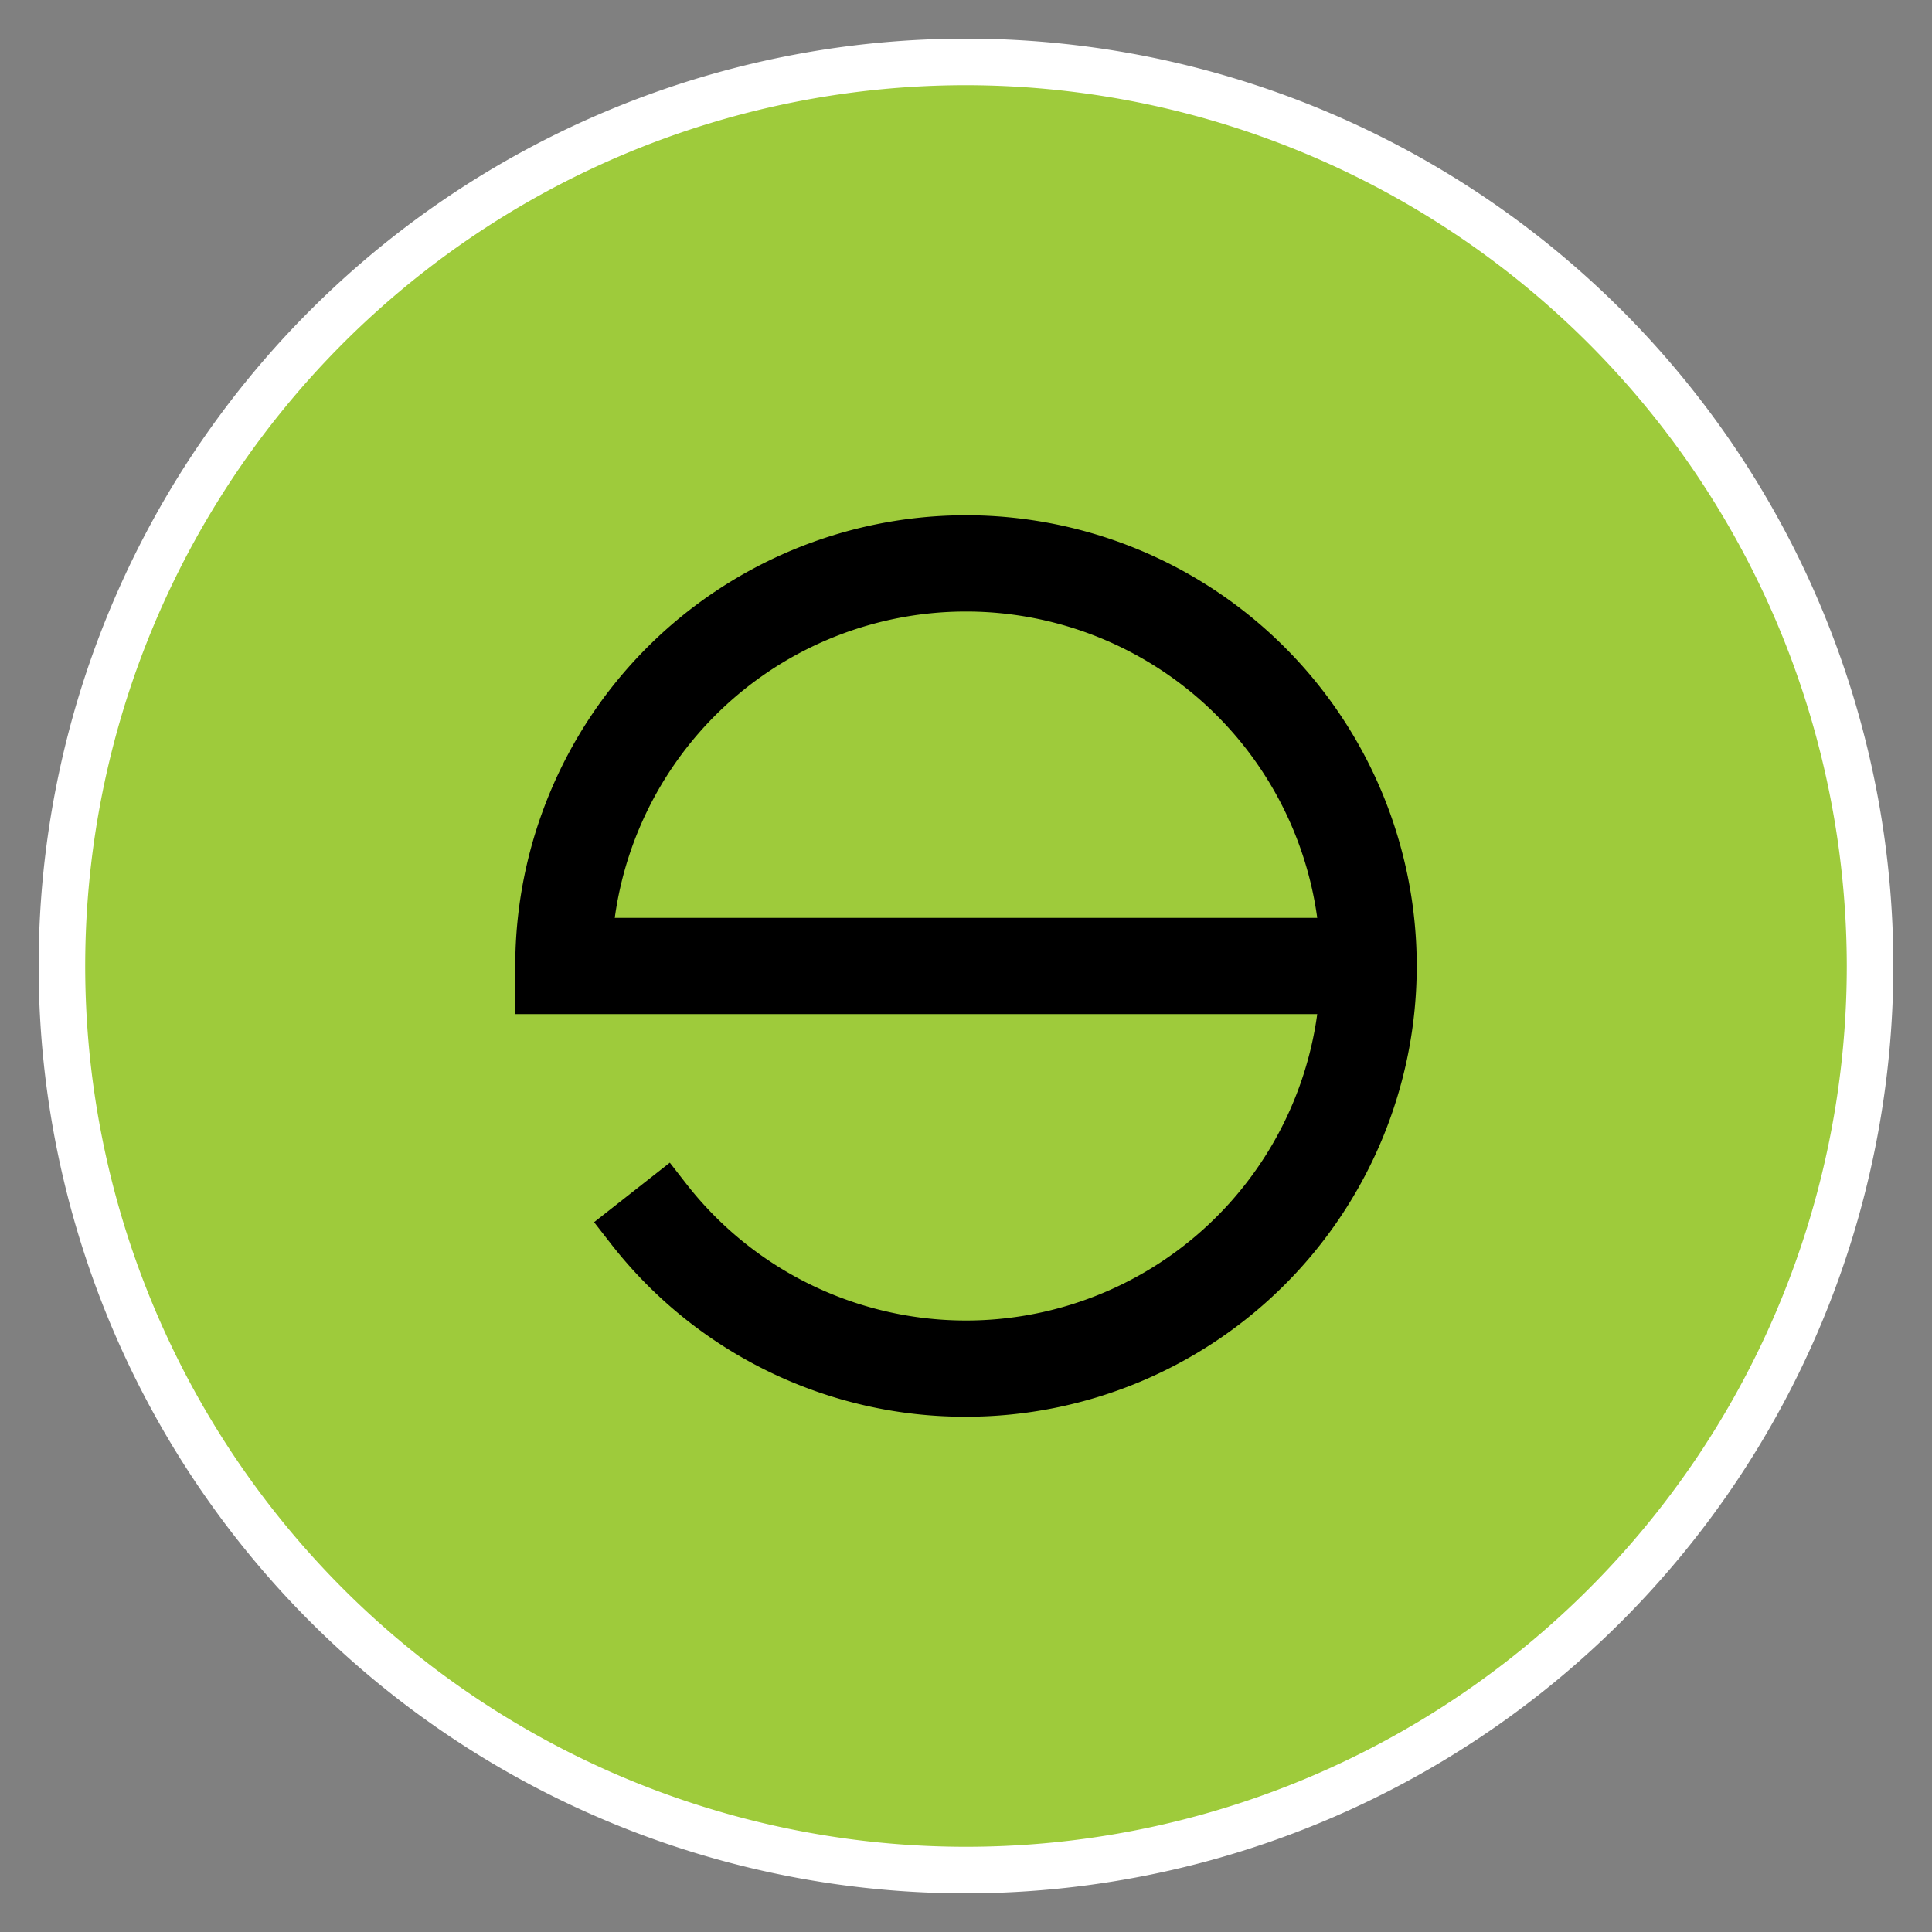<?xml version="1.0" encoding="UTF-8"?>
<svg data-bbox="2 2 96 96" viewBox="0 0 100 100" xmlns="http://www.w3.org/2000/svg" data-type="color">
    <rect x="0" y="0" width="100" height="100" fill="#808080" stroke="none"/>
    <g>
        <path fill="#9ecb3b" d="M96.8 50v.01c0 25.841-20.949 46.79-46.79 46.79H50c-25.841 0-46.79-20.949-46.79-46.79V50C3.21 24.159 24.159 3.21 50 3.21h.01C75.851 3.21 96.8 24.159 96.8 50z" data-color="1"/>
        <path d="M50 98a48 48 0 1 1 48-48 48.05 48.05 0 0 1-48 48Zm0-93.59A45.59 45.59 0 1 0 95.59 50 45.64 45.64 0 0 0 50 4.41Z" fill="#ffffff" data-color="2"/>
        <path d="M50 73.33a23.22 23.22 0 0 1-18.37-8.94l-.88-1.13 3.92-3.08.88 1.13a18.35 18.35 0 0 0 32.63-8.82H26.67V50A23.33 23.33 0 1 1 50 73.33ZM31.82 47.51h36.36a18.35 18.35 0 0 0-36.36 0Z" fill="#000000" data-color="3"/>
    </g>
</svg>
